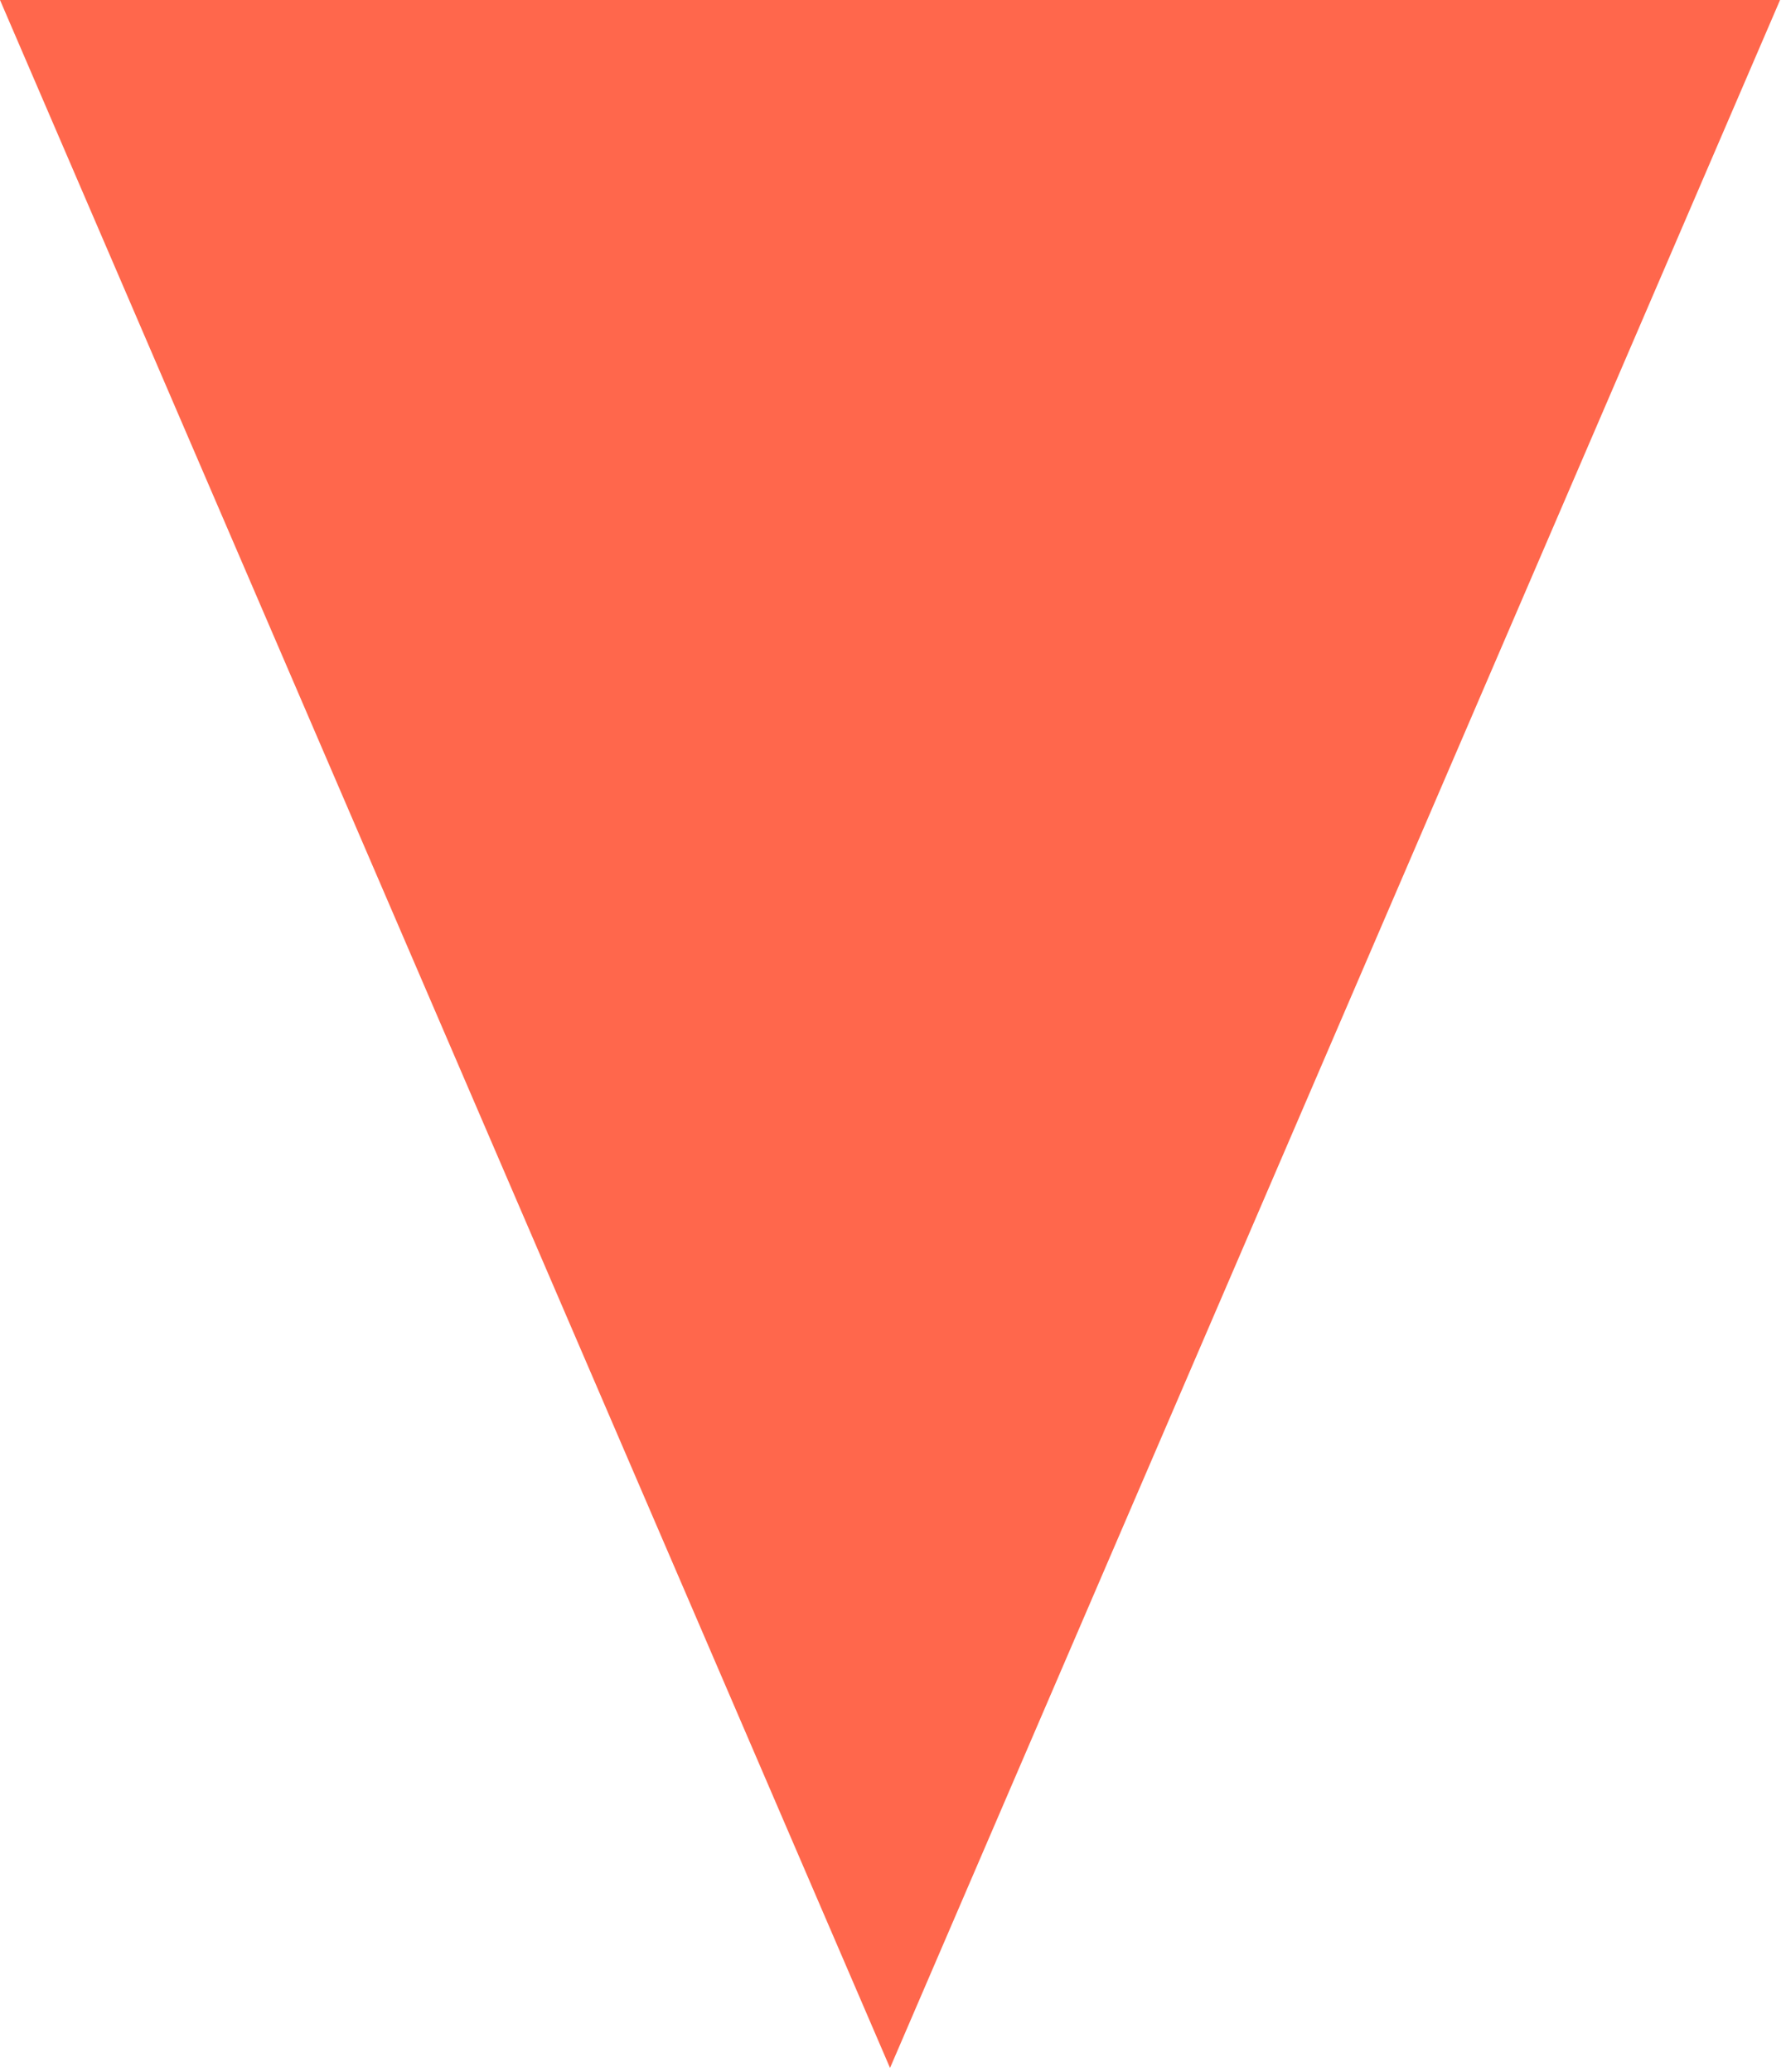 <?xml version="1.0" encoding="UTF-8"?> <svg xmlns="http://www.w3.org/2000/svg" width="232" height="269" viewBox="0 0 232 269" fill="none"> <path d="M115.614 268.5L-0 -1.03029e-05L231.228 -3.05176e-05L115.614 268.5Z" fill="#FF674C"></path> </svg> 